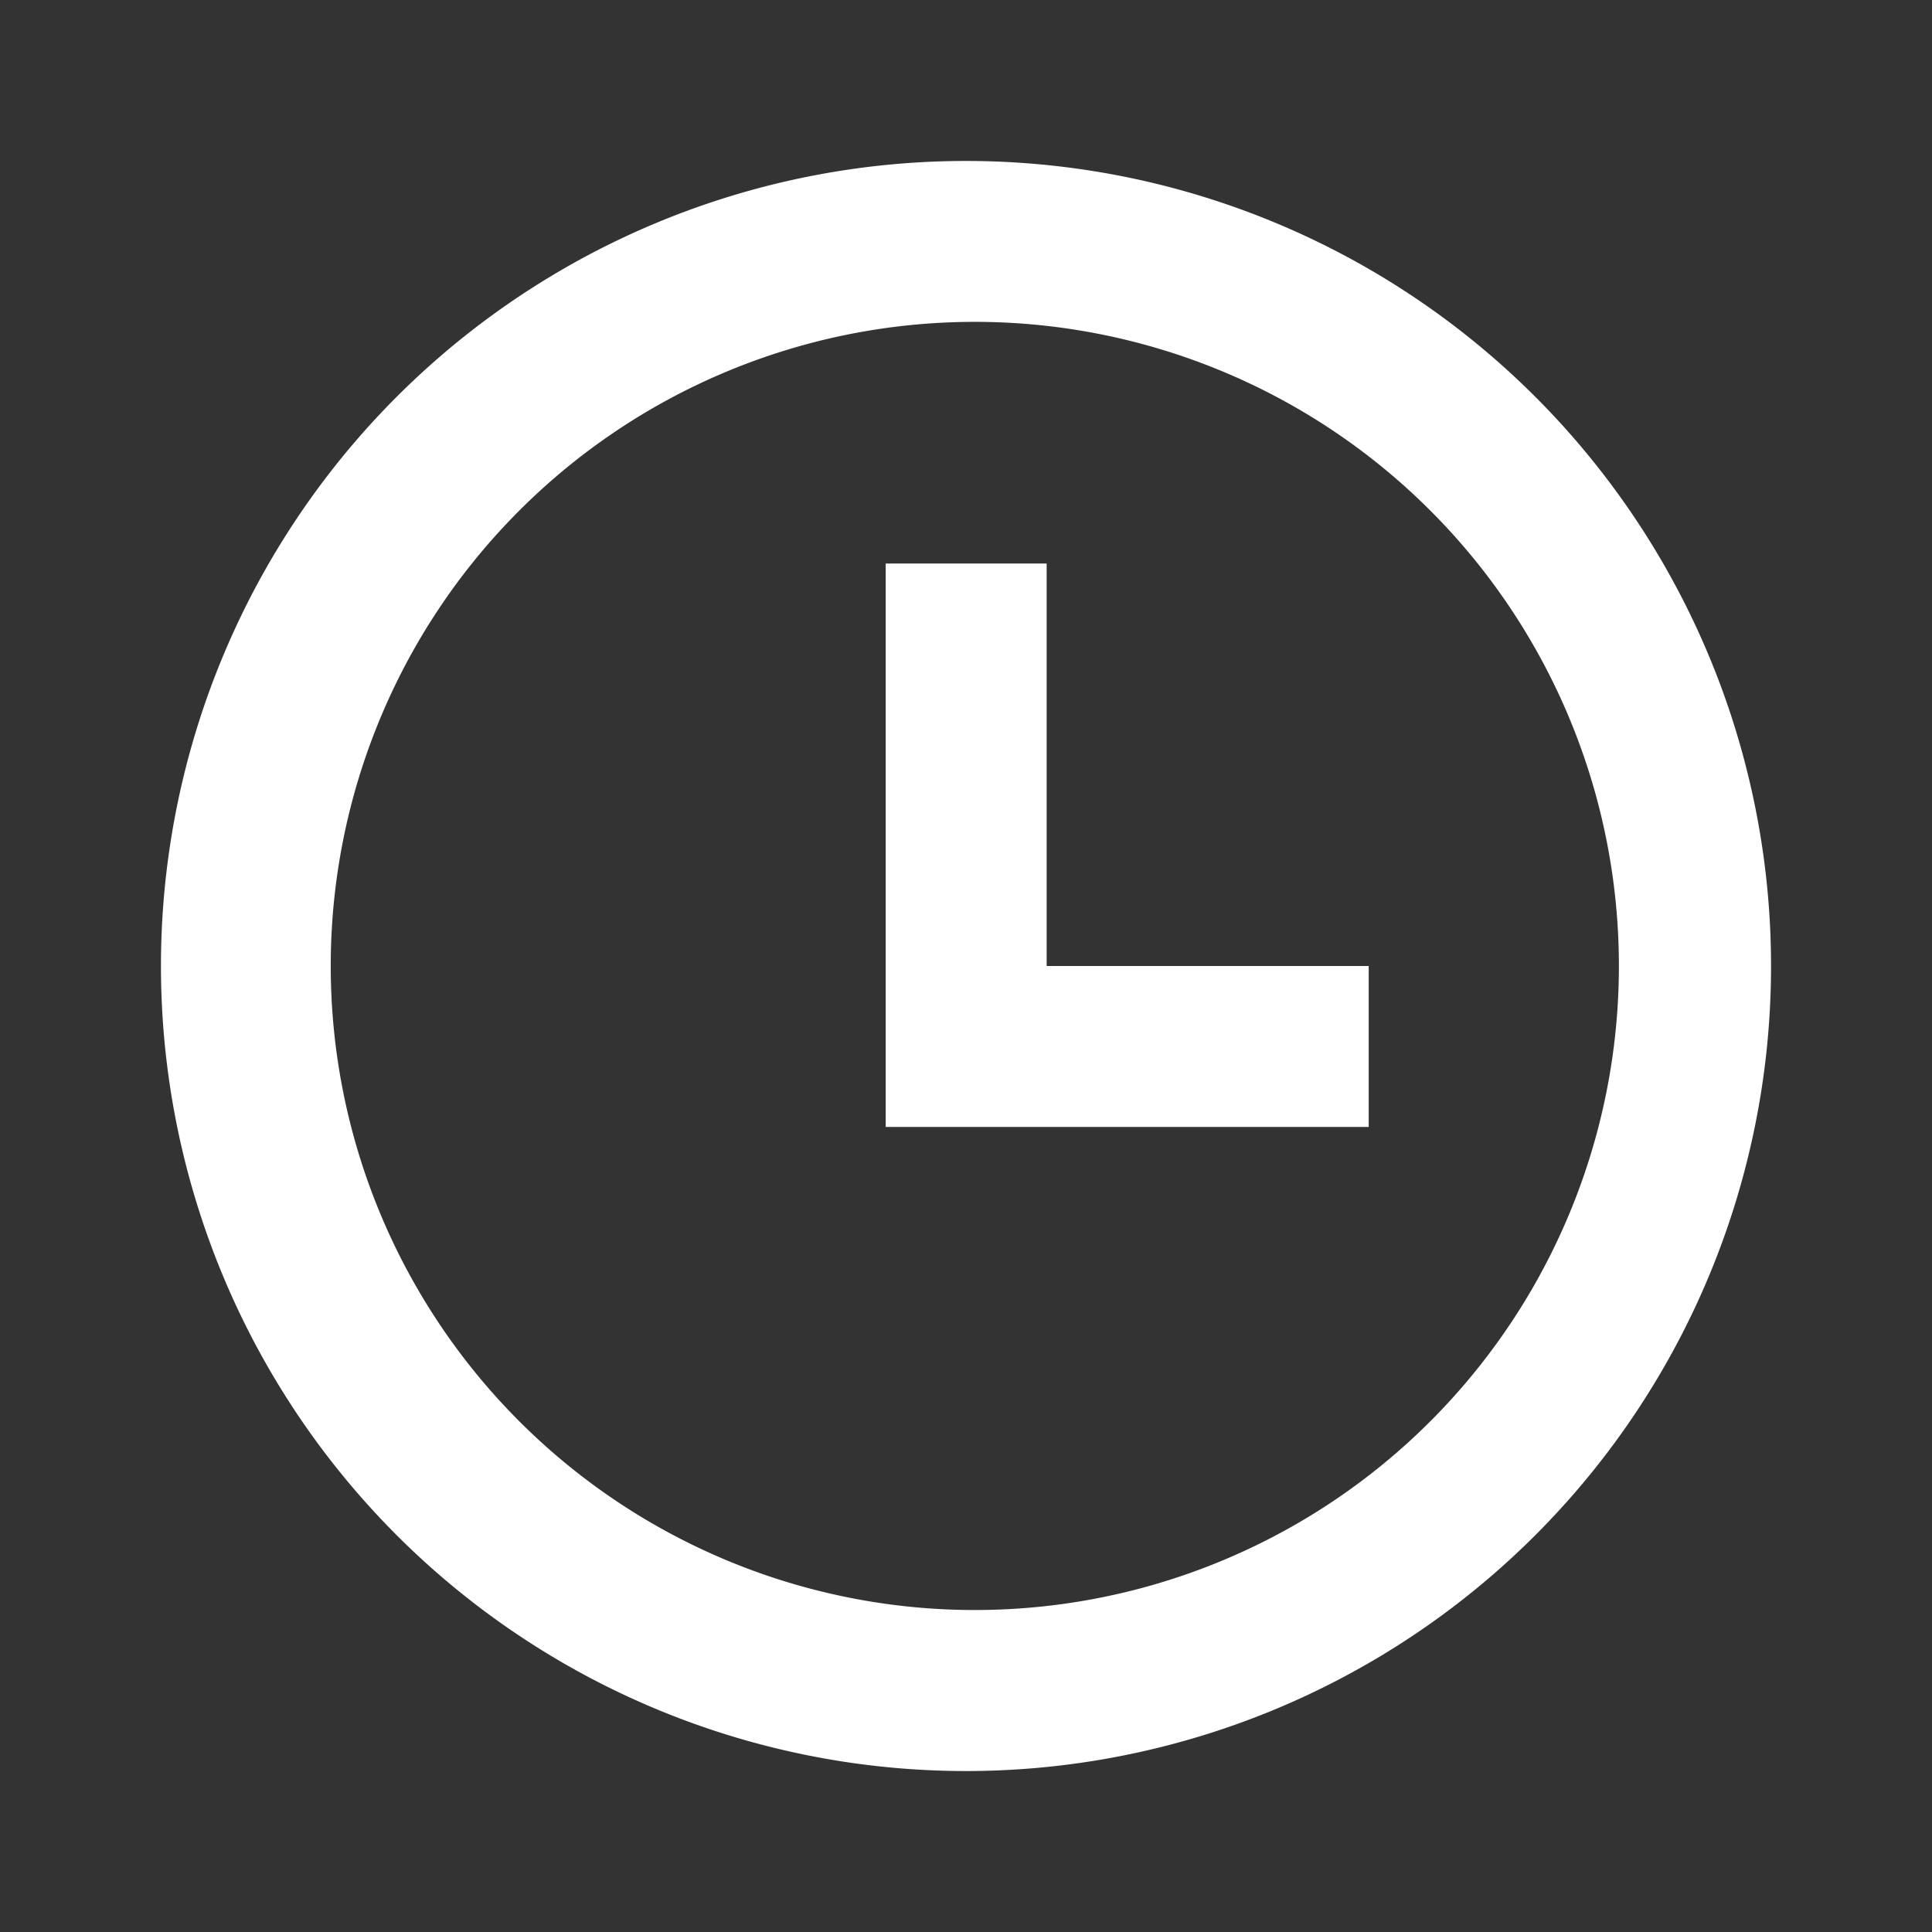 <svg width="16" height="16" viewBox="0 0 16 16" fill="none" xmlns="http://www.w3.org/2000/svg"><rect x="0" y="0" width="16" height="16" fill="#333333" stroke="none"/><path d="M8 14.667A6.667 6.667 0 1 1 8 1.333a6.667 6.667 0 0 1 0 13.334Zm0-1.334A5.334 5.334 0 1 0 8 2.666a5.334 5.334 0 0 0 0 10.667ZM8.668 8h2.667v1.333h-4V4.667h1.333V8Z" fill="#fff"/></svg>